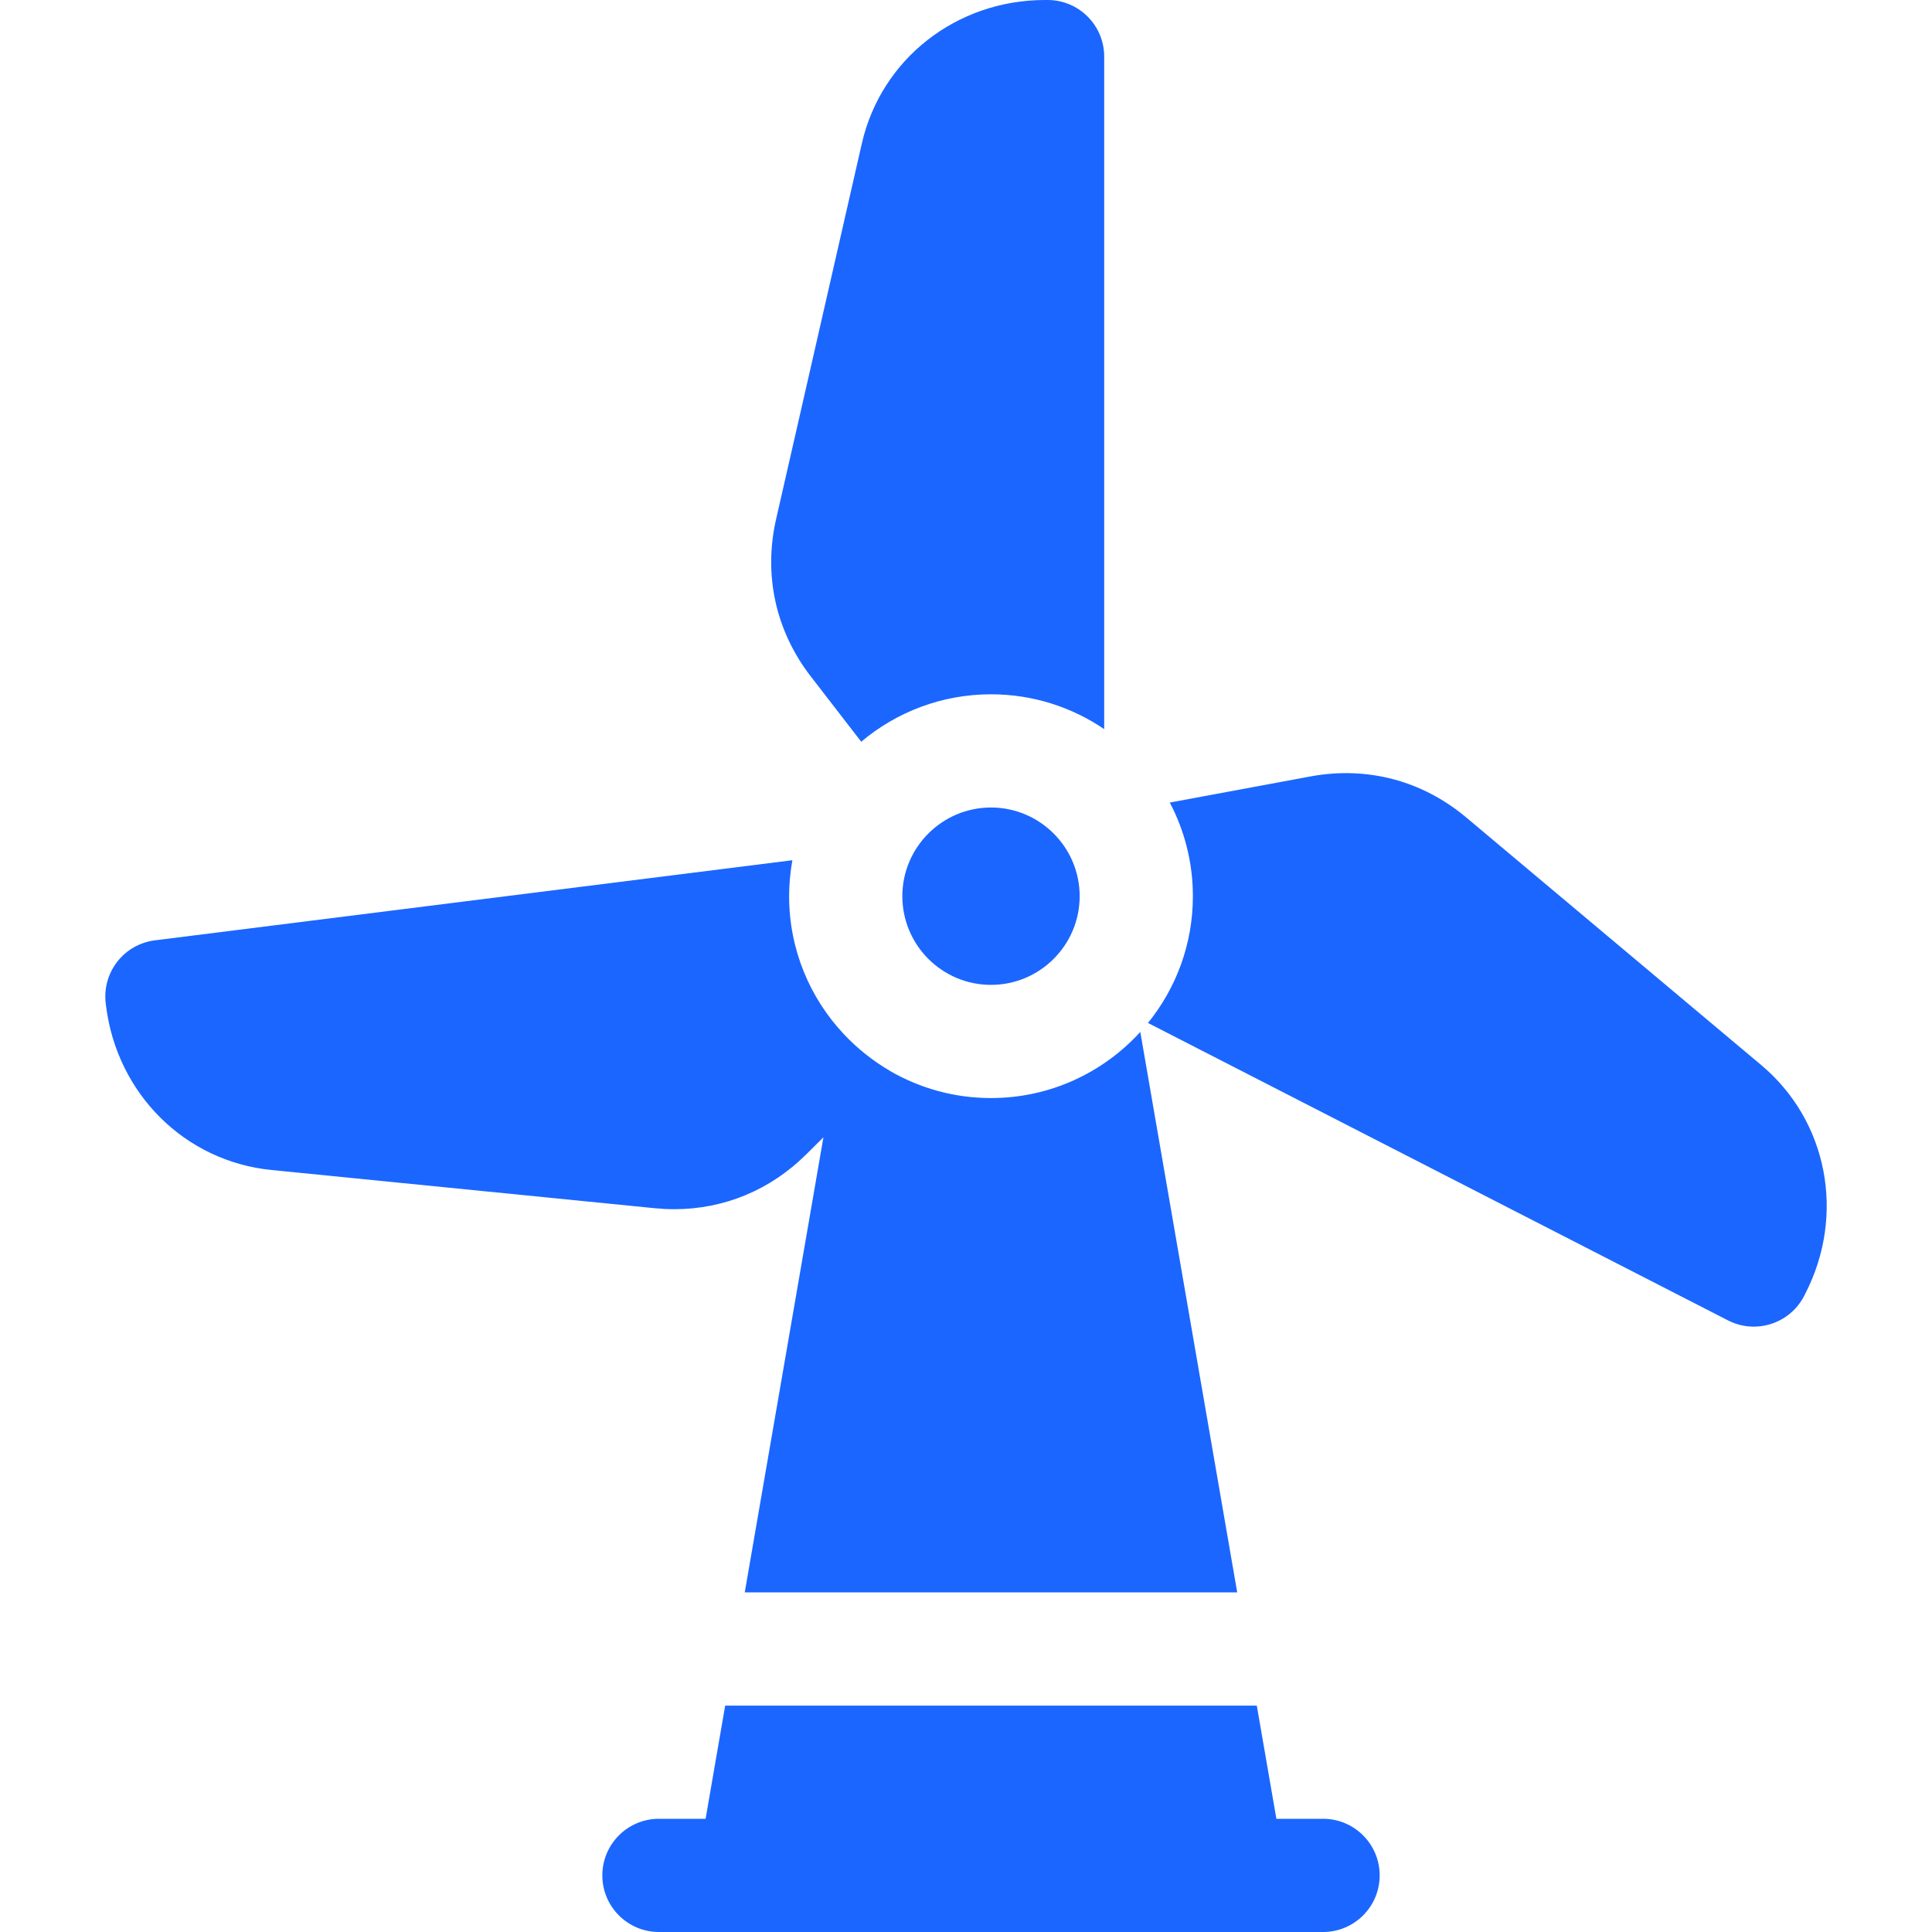 <svg width="60" height="60" viewBox="0 0 60 60" fill="none" xmlns="http://www.w3.org/2000/svg">
<path d="M41.089 56.484H39.639L39.031 52.969H22.521L21.913 56.484H20.464C19.493 56.484 18.706 57.272 18.706 58.242C18.706 59.213 19.493 60 20.464 60H41.089C42.06 60 42.847 59.213 42.847 58.242C42.847 57.272 42.06 56.484 41.089 56.484Z" fill="#1B66FF"/>
<path d="M28.023 27.832C28.023 29.351 29.258 30.586 30.776 30.586C32.295 30.586 33.53 29.351 33.53 27.832C33.53 26.314 32.295 25.078 30.776 25.078C29.258 25.078 28.023 26.314 28.023 27.832Z" fill="#1B66FF"/>
<path d="M26.746 23.035C27.836 22.117 29.243 21.562 30.777 21.562C32.079 21.562 33.289 21.962 34.292 22.644V1.758C34.292 0.787 33.505 0 32.535 0H32.454C29.703 0 27.363 1.833 26.765 4.458L24.103 16.12V16.12C23.706 17.859 24.088 19.593 25.178 21.005L26.746 23.035Z" fill="#1B66FF"/>
<path d="M54.696 33.076L45.534 25.386V25.386C44.168 24.239 42.45 23.788 40.697 24.113L36.329 24.924C36.786 25.794 37.046 26.783 37.046 27.832C37.046 29.322 36.523 30.692 35.651 31.769L53.664 41.006C53.921 41.138 54.195 41.2 54.465 41.2C55.103 41.2 55.718 40.852 56.03 40.245L56.067 40.172C57.322 37.725 56.759 34.807 54.696 33.076Z" fill="#1B66FF"/>
<path d="M20.33 37.522C20.535 37.542 20.738 37.553 20.94 37.553C22.485 37.553 23.924 36.958 25.043 35.846L25.572 35.32L23.129 49.453H38.423L35.413 32.047C34.266 33.308 32.612 34.101 30.776 34.101C29.636 34.101 28.566 33.795 27.643 33.261L27.644 33.26C27.113 32.951 26.627 32.565 26.207 32.117C25.153 30.996 24.507 29.488 24.507 27.832C24.507 27.45 24.543 27.078 24.608 26.715L4.809 29.203C4.347 29.261 3.926 29.5 3.64 29.869C3.354 30.237 3.226 30.704 3.284 31.166L3.294 31.246C3.637 33.975 5.748 36.068 8.427 36.335L20.33 37.522Z" fill="#1B66FF"/>
</svg>
